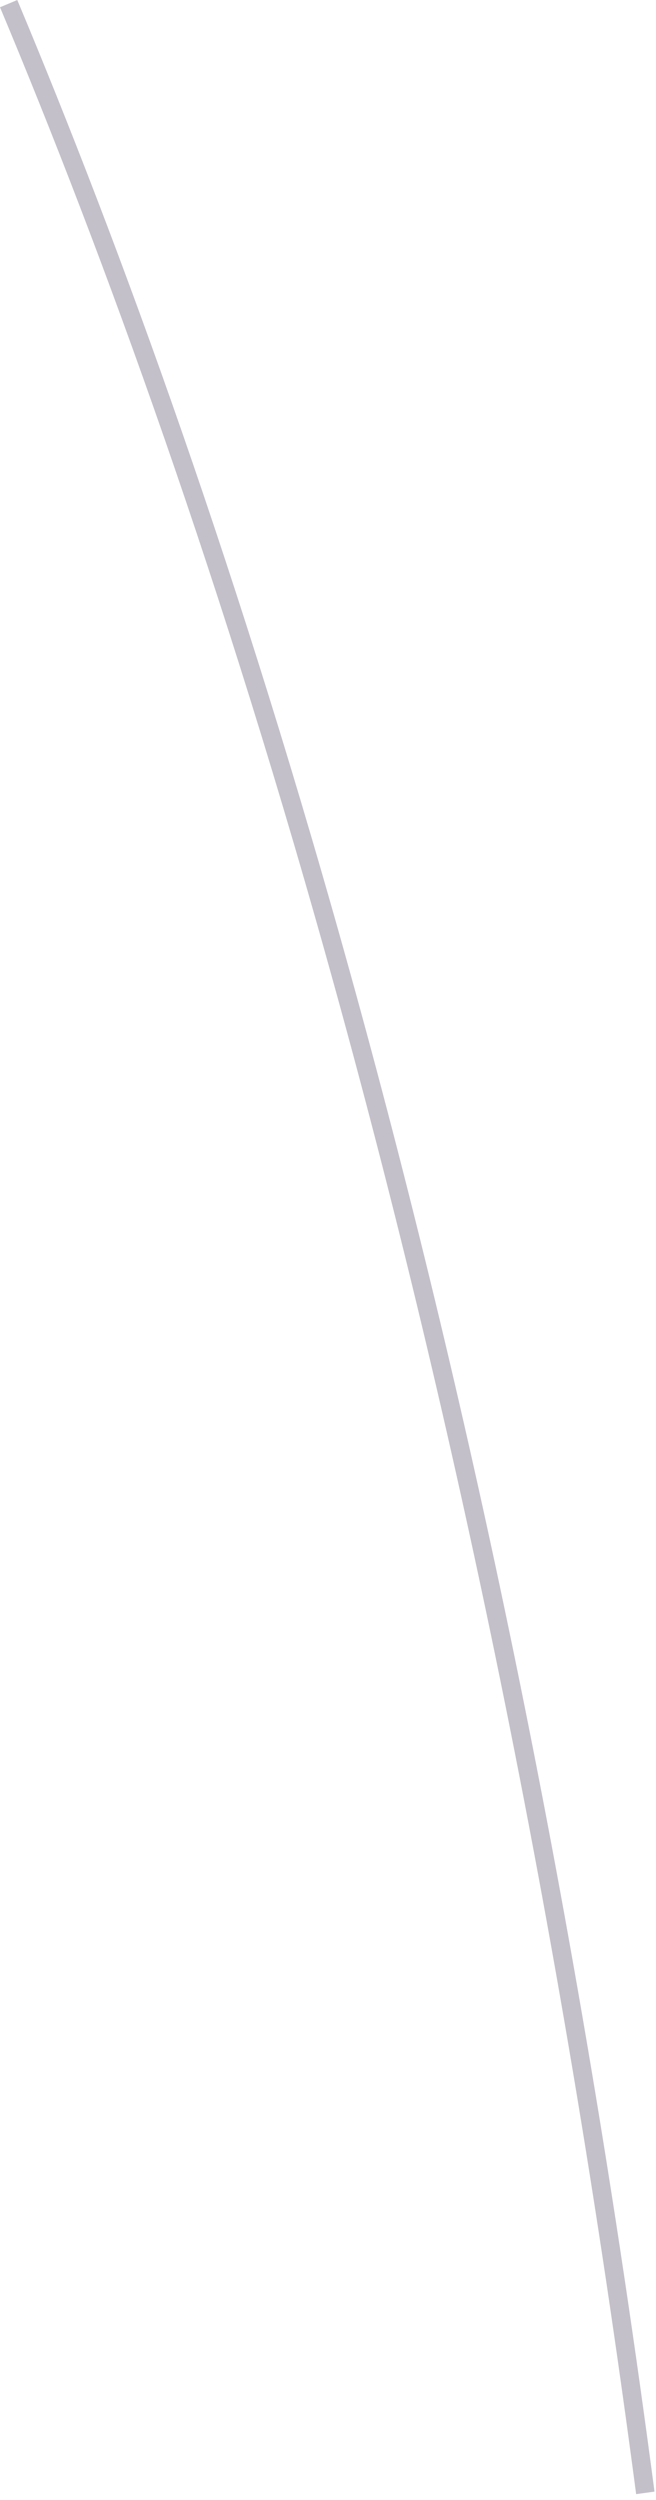 <?xml version="1.0" encoding="utf-8"?>
<svg xmlns="http://www.w3.org/2000/svg" fill="none" height="100%" overflow="visible" preserveAspectRatio="none" style="display: block;" viewBox="0 0 37 141" width="100%">
<path d="M35.88 140.671C27.19 74.8 11.579 28.038 0 0.409L0.975 0C12.578 27.689 28.225 74.547 36.916 140.527L35.868 140.671H35.88Z" fill="#392C4E" fill-opacity="0.3" id="Vector"/>
</svg>